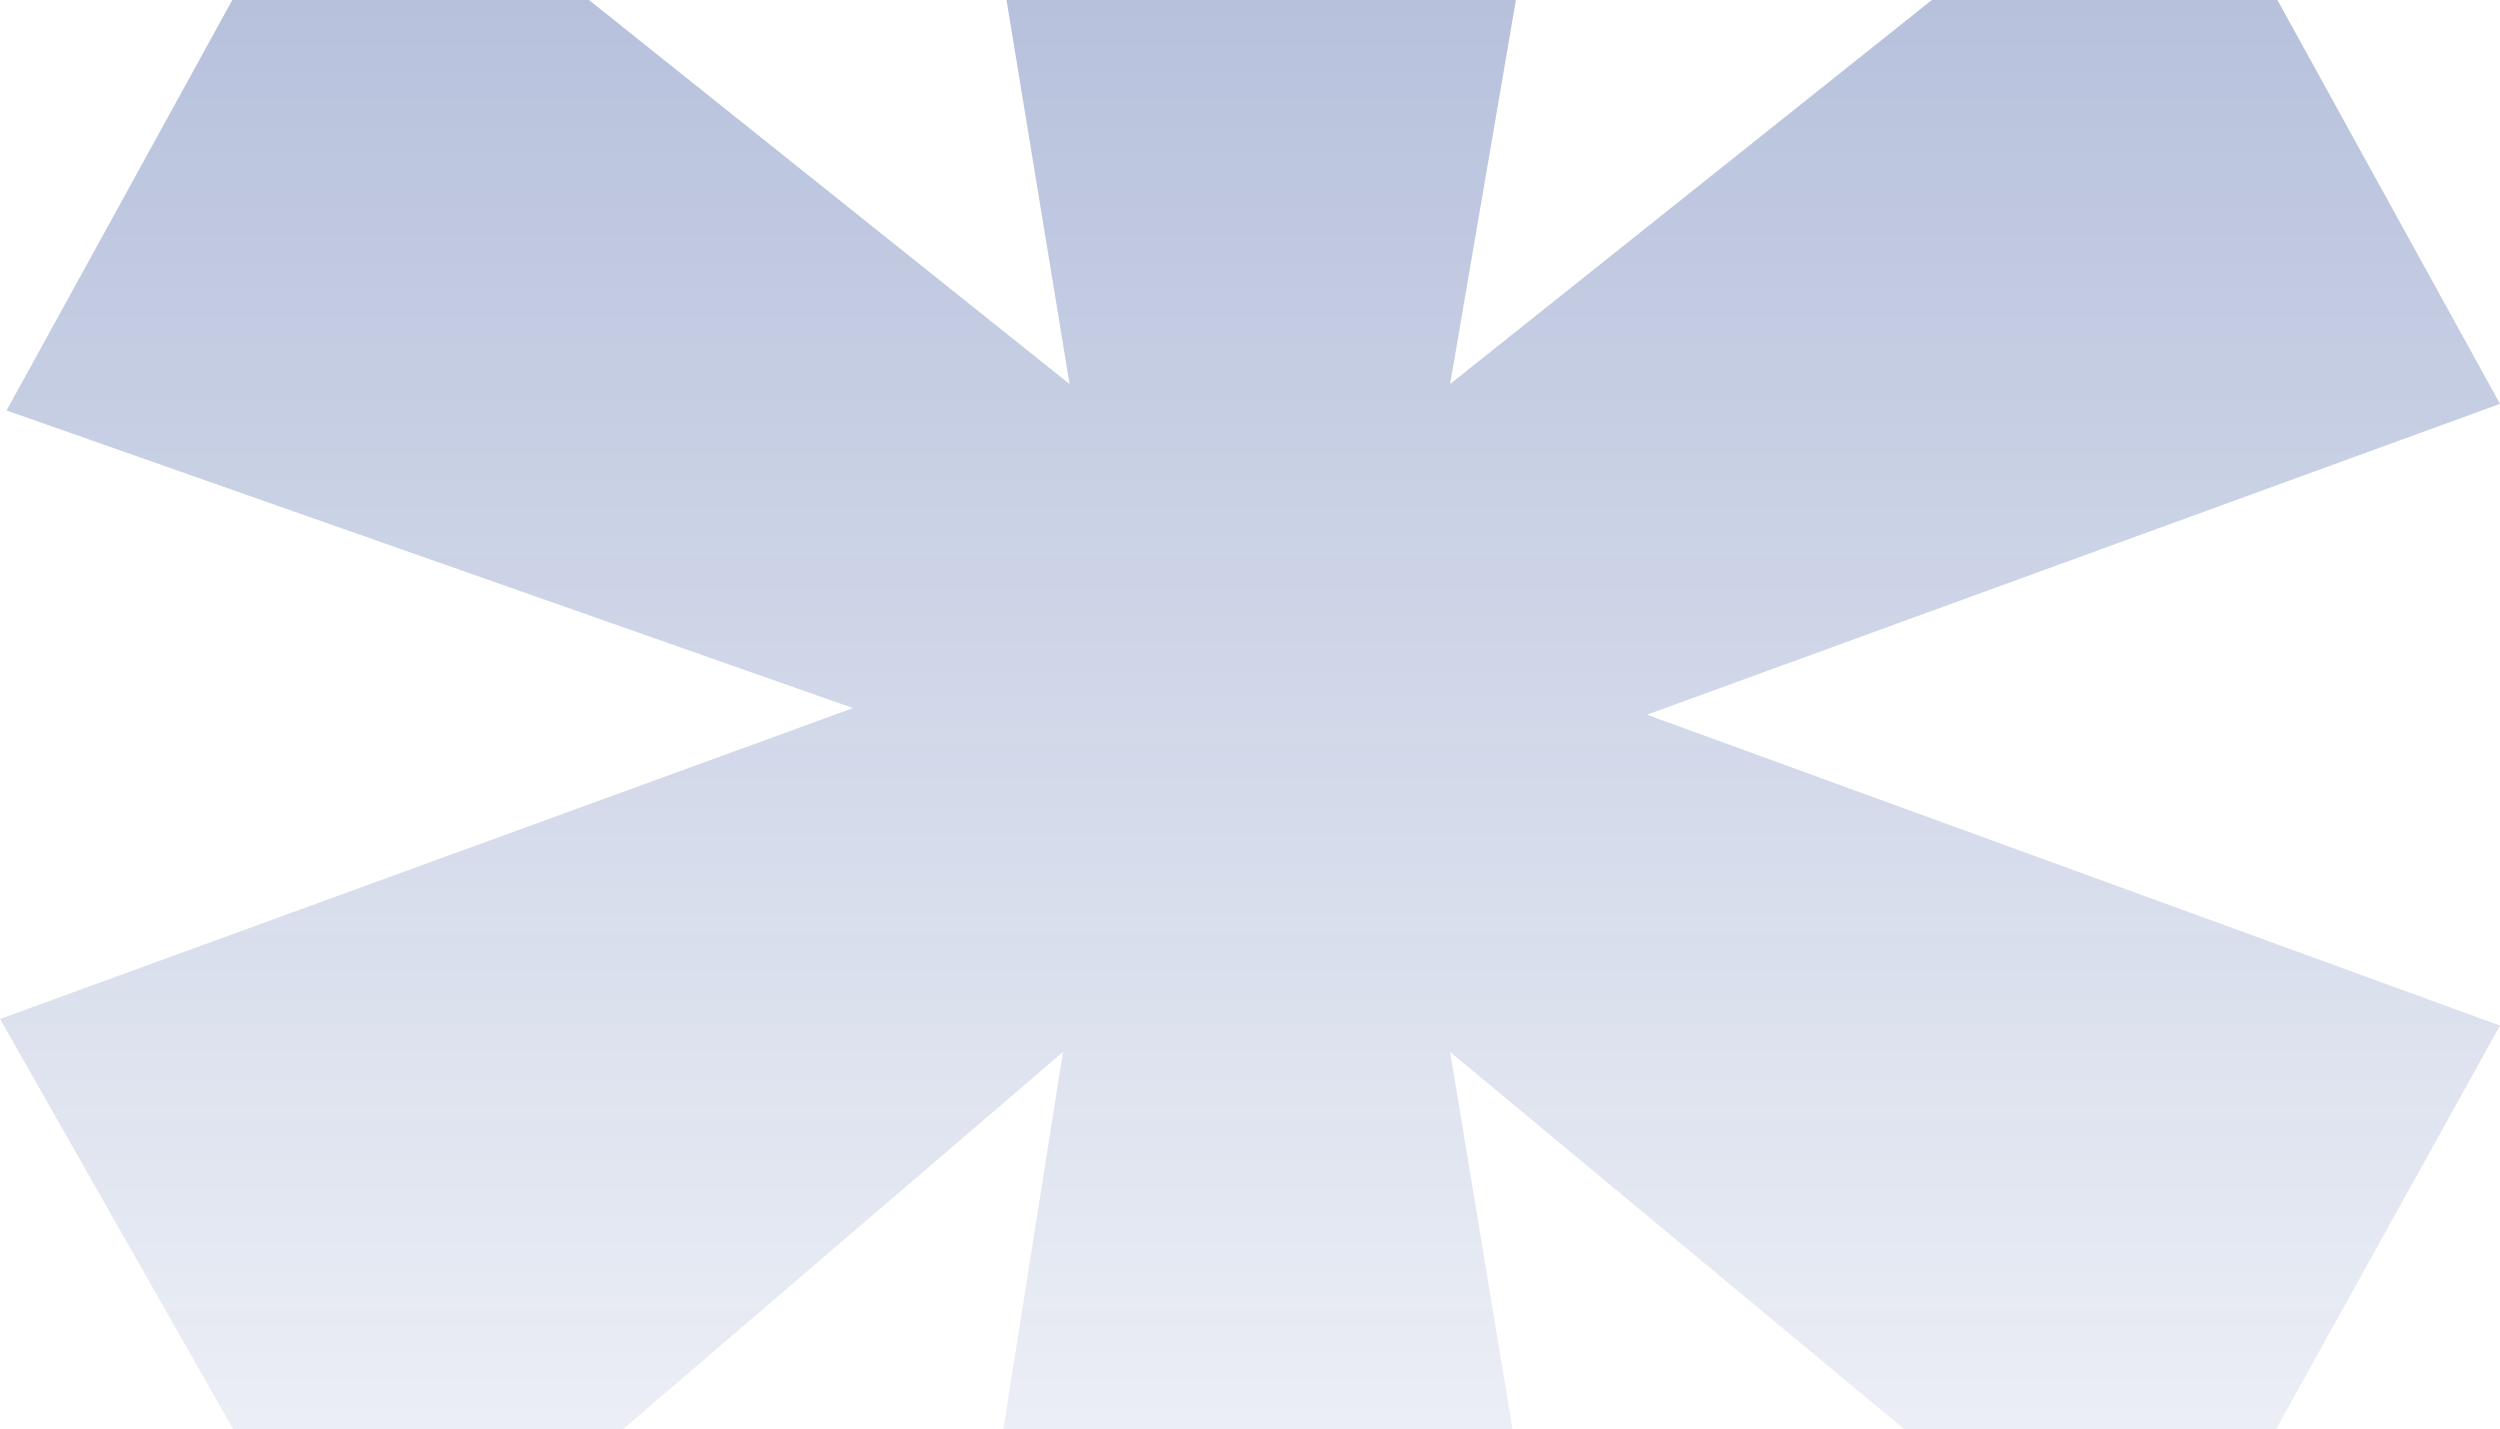 <svg width="1728" height="988" viewBox="0 0 1728 988" fill="none" xmlns="http://www.w3.org/2000/svg">
<g clip-path="url(#clip0_465_13)">
<path d="M1501.23 -132.286L1728 279.143L1138.39 494L1728 708.857L1492.16 1134L1002.33 727.143L1106.65 1358H634.961L734.74 727.143L249.449 1143.14L0 704.286L589.606 489.429L4.535 283.714L235.843 -136.857L739.276 265.429L634.961 -370H1111.18L1002.33 265.429L1501.23 -132.286Z" fill="url(#paint0_linear_465_13)" fill-opacity="0.36"/>
</g>
<defs>
<linearGradient id="paint0_linear_465_13" x1="864" y1="-370" x2="864" y2="1358" gradientUnits="userSpaceOnUse">
<stop stop-color="#012583"/>
<stop offset="1" stop-color="#012583" stop-opacity="0"/>
</linearGradient>
<clipPath id="clip0_465_13">
<rect width="1728" height="988" fill="white"/>
</clipPath>
</defs>
</svg>
